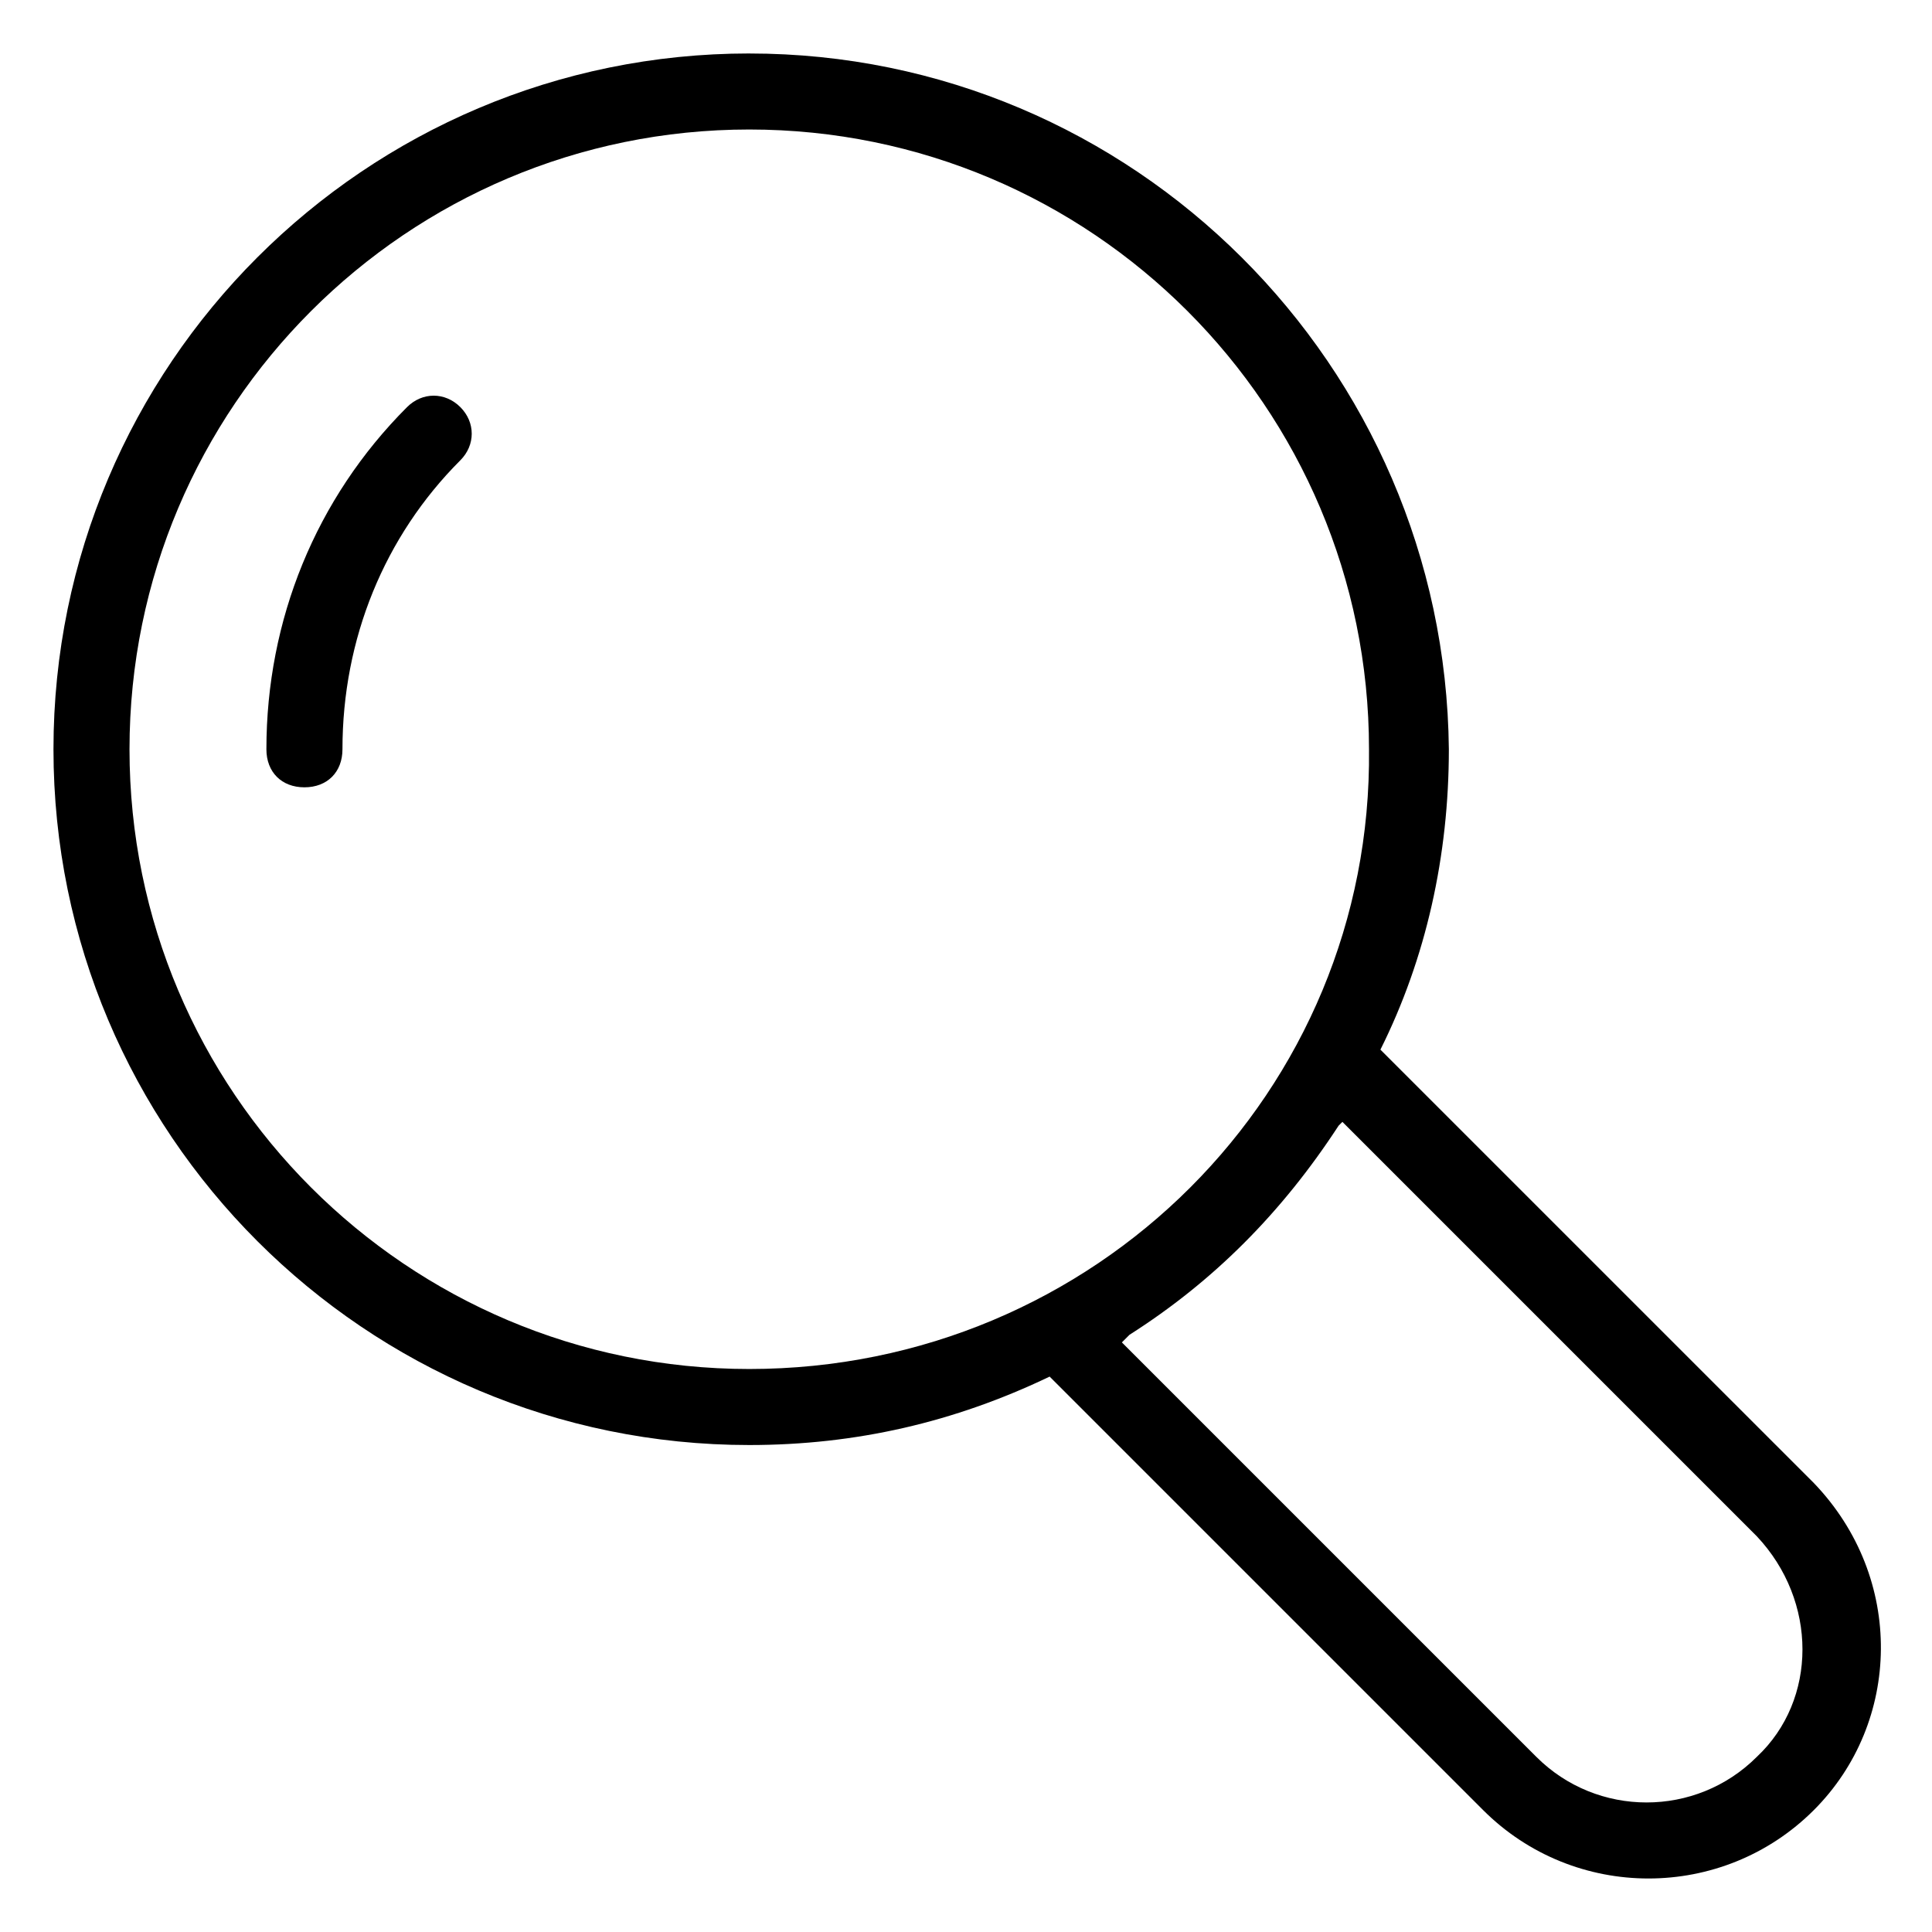 <?xml version="1.0" encoding="UTF-8"?>
<!-- Uploaded to: ICON Repo, www.svgrepo.com, Generator: ICON Repo Mixer Tools -->
<svg fill="#000000" width="800px" height="800px" version="1.1" viewBox="144 144 512 512" xmlns="http://www.w3.org/2000/svg">
 <g>
  <path d="m342.56 158.17c-101.77 0-184.39 82.621-184.39 184.39s82.625 184.39 184.39 184.39c28.215 0 54.41-6.047 79.602-18.137l114.87 114.87c24.184 24.184 63.48 24.184 87.664 0 23.176-23.176 24.184-61.465 0-86.656l-114.87-114.86c12.09-24.184 18.137-51.387 18.137-79.602-1.008-101.77-83.633-184.39-185.4-184.39zm0 348.63c-90.688 0-164.24-73.555-164.24-164.24 0.004-90.684 73.559-164.24 164.24-164.24 90.688 0 164.24 73.555 164.24 164.24 1.008 90.684-72.547 164.24-164.24 164.24 0 0-1.008 0 0 0zm157.19-65.492 109.83 109.83c16.121 17.129 16.121 43.328 0 58.441-16.121 16.121-42.32 16.121-58.441 0l-109.83-109.83 2.016-2.016c22.168-14.105 40.305-32.242 55.418-55.418z"/>
  <path d="m251.88 251.88c-24.184 24.184-37.281 56.426-37.281 90.688 0 6.047 4.031 10.078 10.078 10.078s10.078-4.031 10.078-10.078c0-29.223 11.082-56.426 31.234-76.578 4.031-4.031 4.031-10.078 0-14.105-4.035-4.035-10.078-4.035-14.109-0.004z"/>
 </g>
</svg>